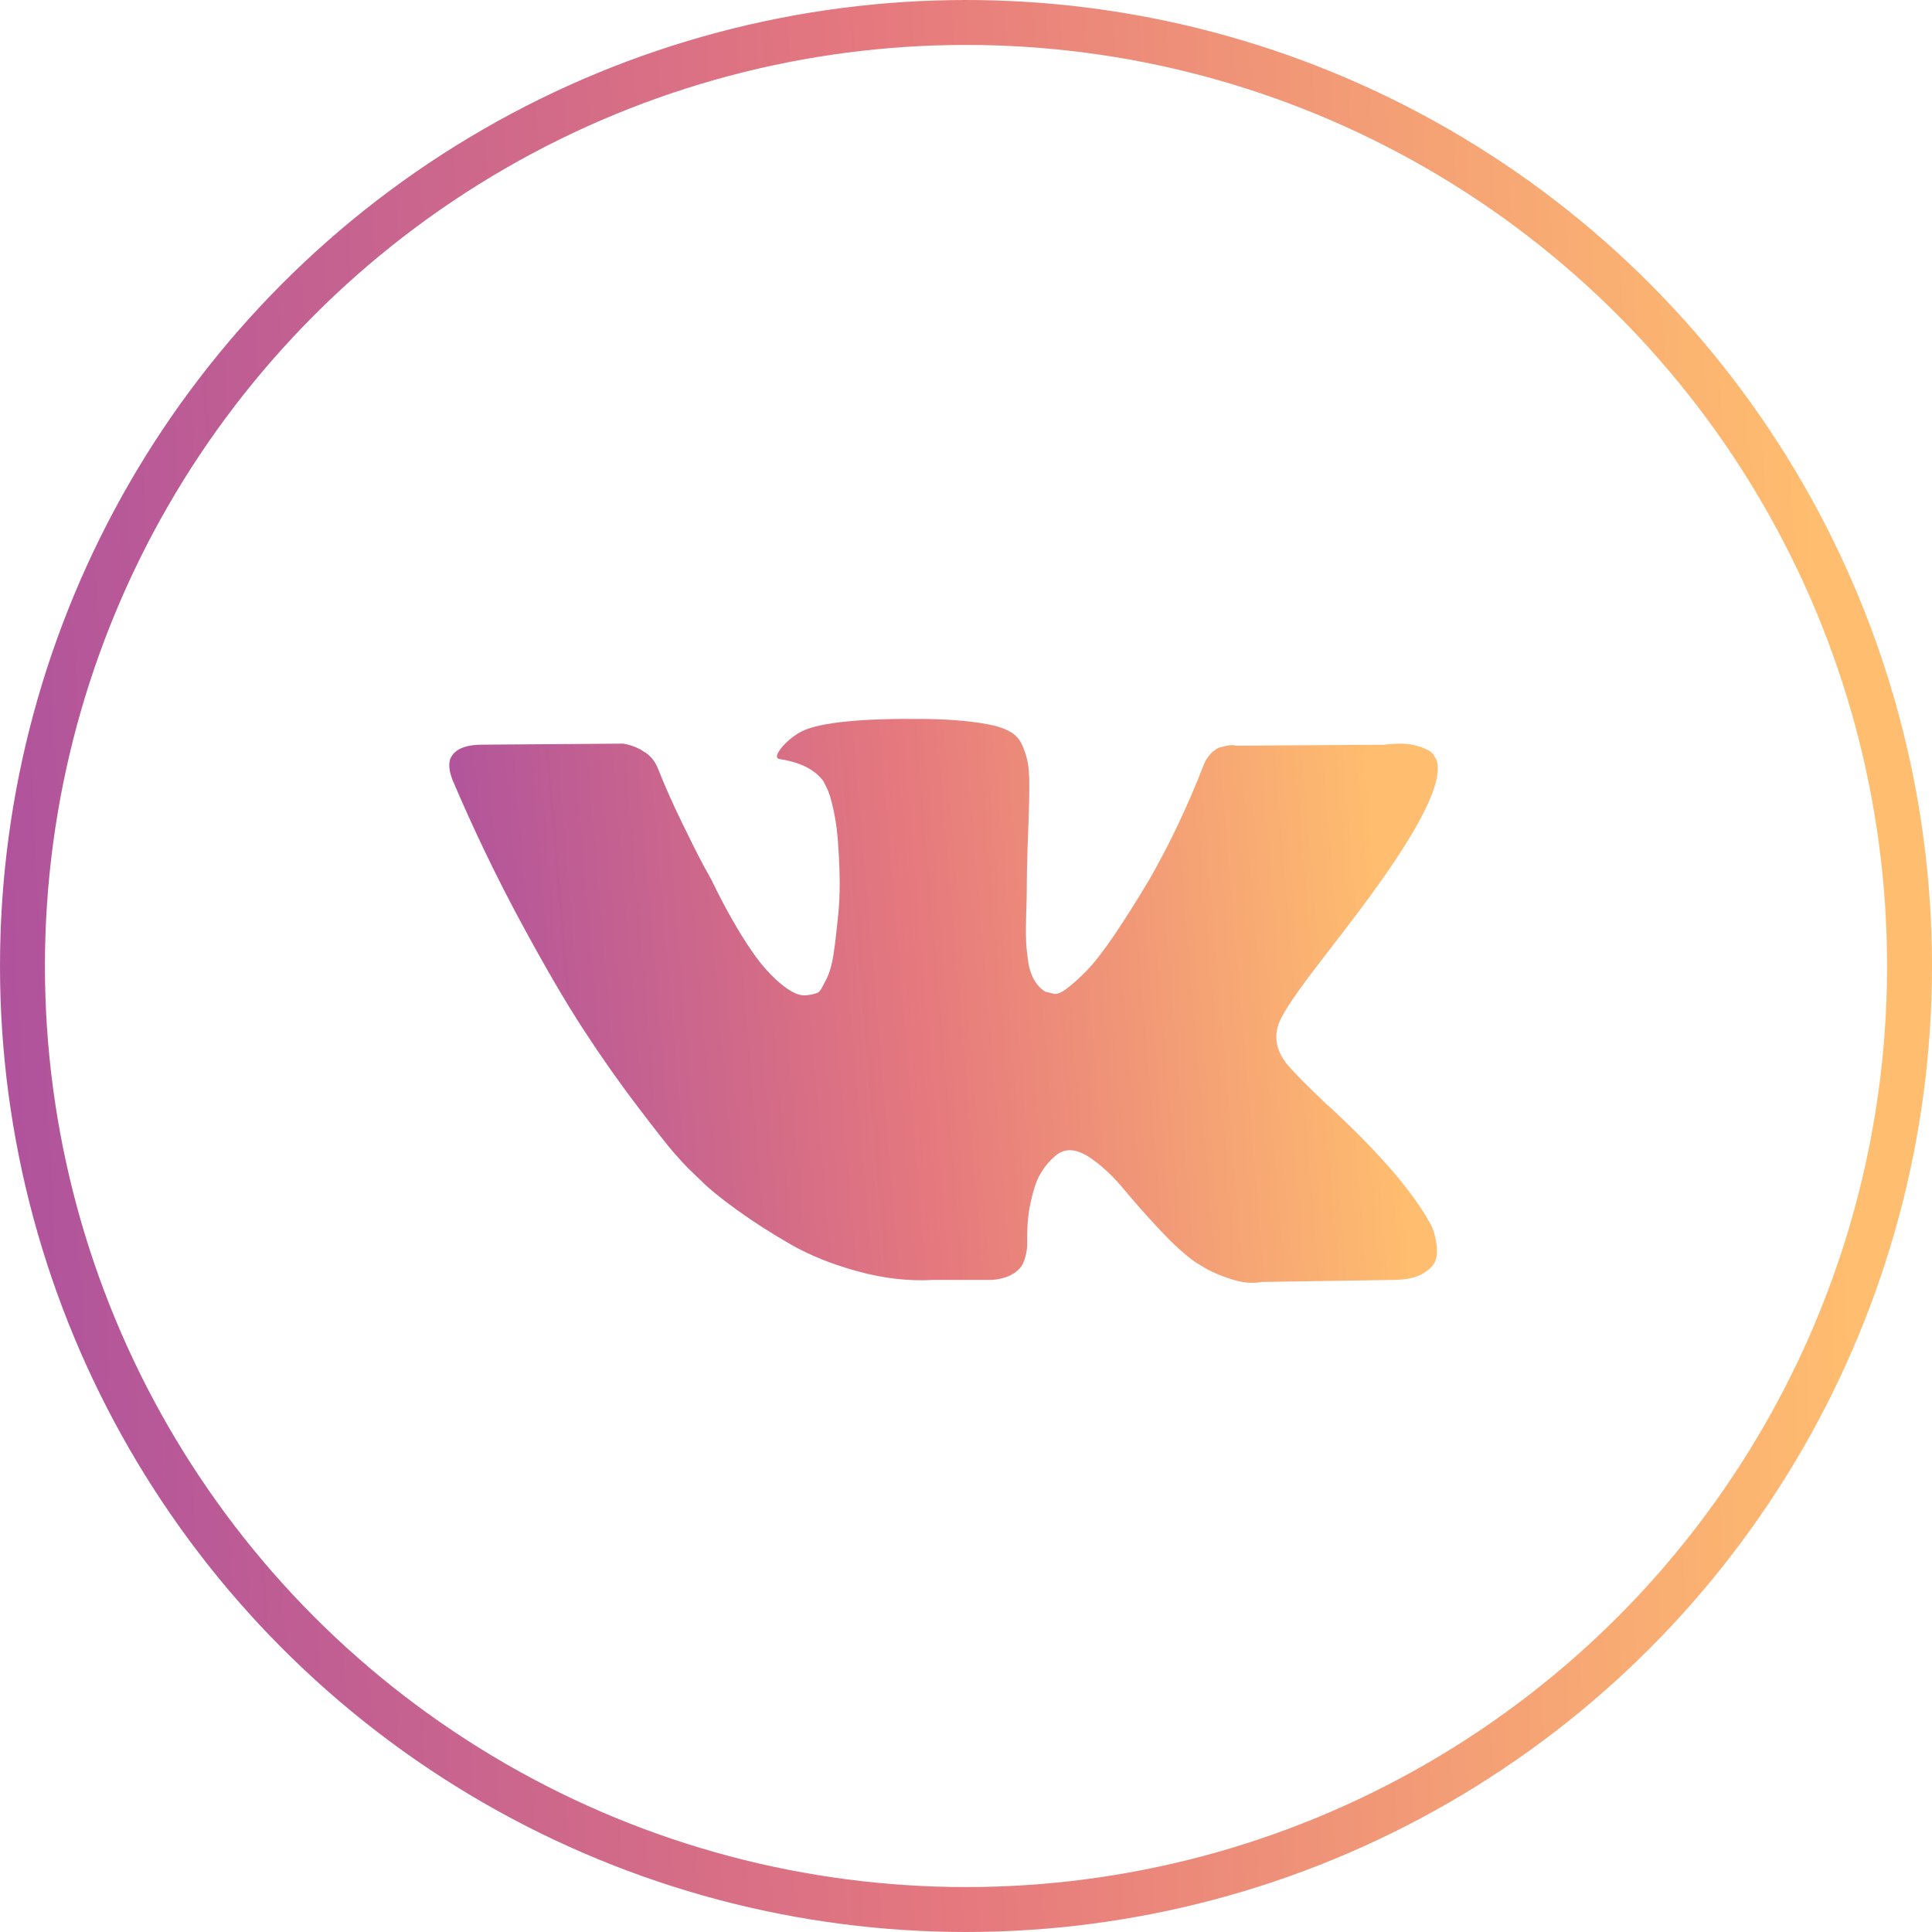 <svg width="43" height="43" viewBox="0 0 43 43" fill="none" xmlns="http://www.w3.org/2000/svg">
<circle cx="21.5" cy="21.5" r="21" stroke="url(#paint0_linear)"/>
<path d="M31.883 27.336C31.857 27.278 31.832 27.231 31.809 27.193C31.427 26.505 30.698 25.661 29.621 24.661L29.598 24.638L29.587 24.627L29.575 24.615H29.564C29.075 24.149 28.766 23.836 28.636 23.676C28.399 23.37 28.346 23.061 28.475 22.748C28.567 22.511 28.911 22.011 29.506 21.248C29.82 20.843 30.068 20.518 30.251 20.274C31.572 18.518 32.145 17.395 31.969 16.906L31.901 16.792C31.855 16.723 31.737 16.66 31.546 16.603C31.355 16.546 31.11 16.536 30.813 16.575L27.514 16.597C27.46 16.578 27.384 16.58 27.285 16.603C27.185 16.626 27.136 16.638 27.136 16.638L27.078 16.666L27.033 16.701C26.994 16.724 26.953 16.764 26.907 16.821C26.861 16.878 26.823 16.945 26.792 17.021C26.433 17.945 26.025 18.804 25.567 19.599C25.284 20.072 25.024 20.483 24.788 20.83C24.551 21.177 24.352 21.433 24.192 21.597C24.032 21.762 23.887 21.893 23.757 21.992C23.627 22.092 23.528 22.134 23.459 22.119C23.39 22.103 23.326 22.088 23.264 22.073C23.157 22.004 23.071 21.91 23.007 21.792C22.942 21.674 22.898 21.525 22.875 21.345C22.852 21.166 22.838 21.011 22.835 20.881C22.831 20.752 22.833 20.568 22.84 20.331C22.848 20.095 22.852 19.934 22.852 19.85C22.852 19.56 22.858 19.245 22.869 18.905C22.881 18.566 22.89 18.296 22.898 18.098C22.905 17.899 22.909 17.689 22.909 17.468C22.909 17.246 22.896 17.073 22.869 16.947C22.843 16.821 22.802 16.698 22.749 16.58C22.695 16.462 22.617 16.37 22.514 16.305C22.411 16.24 22.283 16.189 22.131 16.151C21.726 16.059 21.21 16.009 20.584 16.002C19.164 15.986 18.251 16.078 17.846 16.277C17.686 16.36 17.541 16.475 17.411 16.62C17.274 16.788 17.255 16.88 17.354 16.895C17.812 16.964 18.136 17.128 18.327 17.387L18.396 17.525C18.45 17.624 18.503 17.8 18.557 18.052C18.61 18.304 18.645 18.583 18.66 18.888C18.698 19.445 18.698 19.923 18.66 20.32C18.621 20.717 18.585 21.026 18.551 21.248C18.516 21.469 18.465 21.649 18.396 21.786C18.327 21.923 18.282 22.007 18.259 22.038C18.236 22.068 18.217 22.088 18.201 22.095C18.102 22.133 17.999 22.153 17.892 22.153C17.785 22.153 17.655 22.099 17.503 21.992C17.35 21.885 17.192 21.738 17.027 21.551C16.863 21.364 16.678 21.102 16.472 20.766C16.266 20.43 16.052 20.033 15.83 19.575L15.647 19.243C15.533 19.029 15.376 18.718 15.178 18.309C14.979 17.901 14.803 17.506 14.651 17.124C14.59 16.963 14.498 16.841 14.376 16.757L14.318 16.723C14.28 16.692 14.219 16.66 14.135 16.625C14.051 16.591 13.963 16.566 13.872 16.551L10.733 16.574C10.412 16.574 10.195 16.647 10.08 16.792L10.034 16.86C10.012 16.899 10 16.96 10 17.044C10 17.128 10.023 17.231 10.069 17.353C10.527 18.43 11.025 19.468 11.563 20.469C12.102 21.469 12.57 22.275 12.967 22.885C13.364 23.496 13.768 24.073 14.181 24.615C14.593 25.157 14.866 25.505 15 25.657C15.133 25.81 15.239 25.924 15.315 26.001L15.601 26.276C15.784 26.459 16.054 26.679 16.409 26.934C16.764 27.19 17.157 27.442 17.589 27.691C18.02 27.939 18.522 28.141 19.095 28.297C19.668 28.454 20.225 28.517 20.767 28.487H22.084C22.352 28.464 22.554 28.38 22.692 28.235L22.737 28.177C22.768 28.132 22.797 28.061 22.823 27.965C22.85 27.87 22.863 27.765 22.863 27.651C22.855 27.322 22.88 27.026 22.938 26.763C22.995 26.5 23.06 26.301 23.132 26.167C23.205 26.034 23.287 25.921 23.379 25.829C23.47 25.738 23.535 25.683 23.574 25.663C23.612 25.644 23.642 25.631 23.665 25.623C23.848 25.562 24.064 25.621 24.312 25.801C24.561 25.98 24.793 26.202 25.011 26.465C25.229 26.729 25.49 27.025 25.796 27.353C26.101 27.681 26.369 27.925 26.598 28.086L26.826 28.224C26.979 28.315 27.178 28.399 27.422 28.476C27.666 28.552 27.88 28.571 28.064 28.533L30.996 28.487C31.286 28.487 31.512 28.439 31.672 28.344C31.832 28.248 31.927 28.143 31.958 28.029C31.989 27.914 31.99 27.785 31.964 27.639C31.937 27.494 31.91 27.393 31.883 27.336Z" fill="url(#paint1_linear)"/>
<defs>
<linearGradient id="paint0_linear" x1="45.672" y1="-57.567" x2="-13.216" y2="-54.711" gradientUnits="userSpaceOnUse">
<stop offset="0.147" stop-color="#FFBD6F"/>
<stop offset="0.495" stop-color="#E5787E"/>
<stop offset="0.837" stop-color="#B0539C"/>
<stop offset="1" stop-color="#5321E2"/>
</linearGradient>
<linearGradient id="paint1_linear" x1="33.367" y1="-0.804" x2="3.384" y2="1.744" gradientUnits="userSpaceOnUse">
<stop offset="0.147" stop-color="#FFBD6F"/>
<stop offset="0.495" stop-color="#E5787E"/>
<stop offset="0.837" stop-color="#B0539C"/>
<stop offset="1" stop-color="#5321E2"/>
</linearGradient>
</defs>
</svg>
